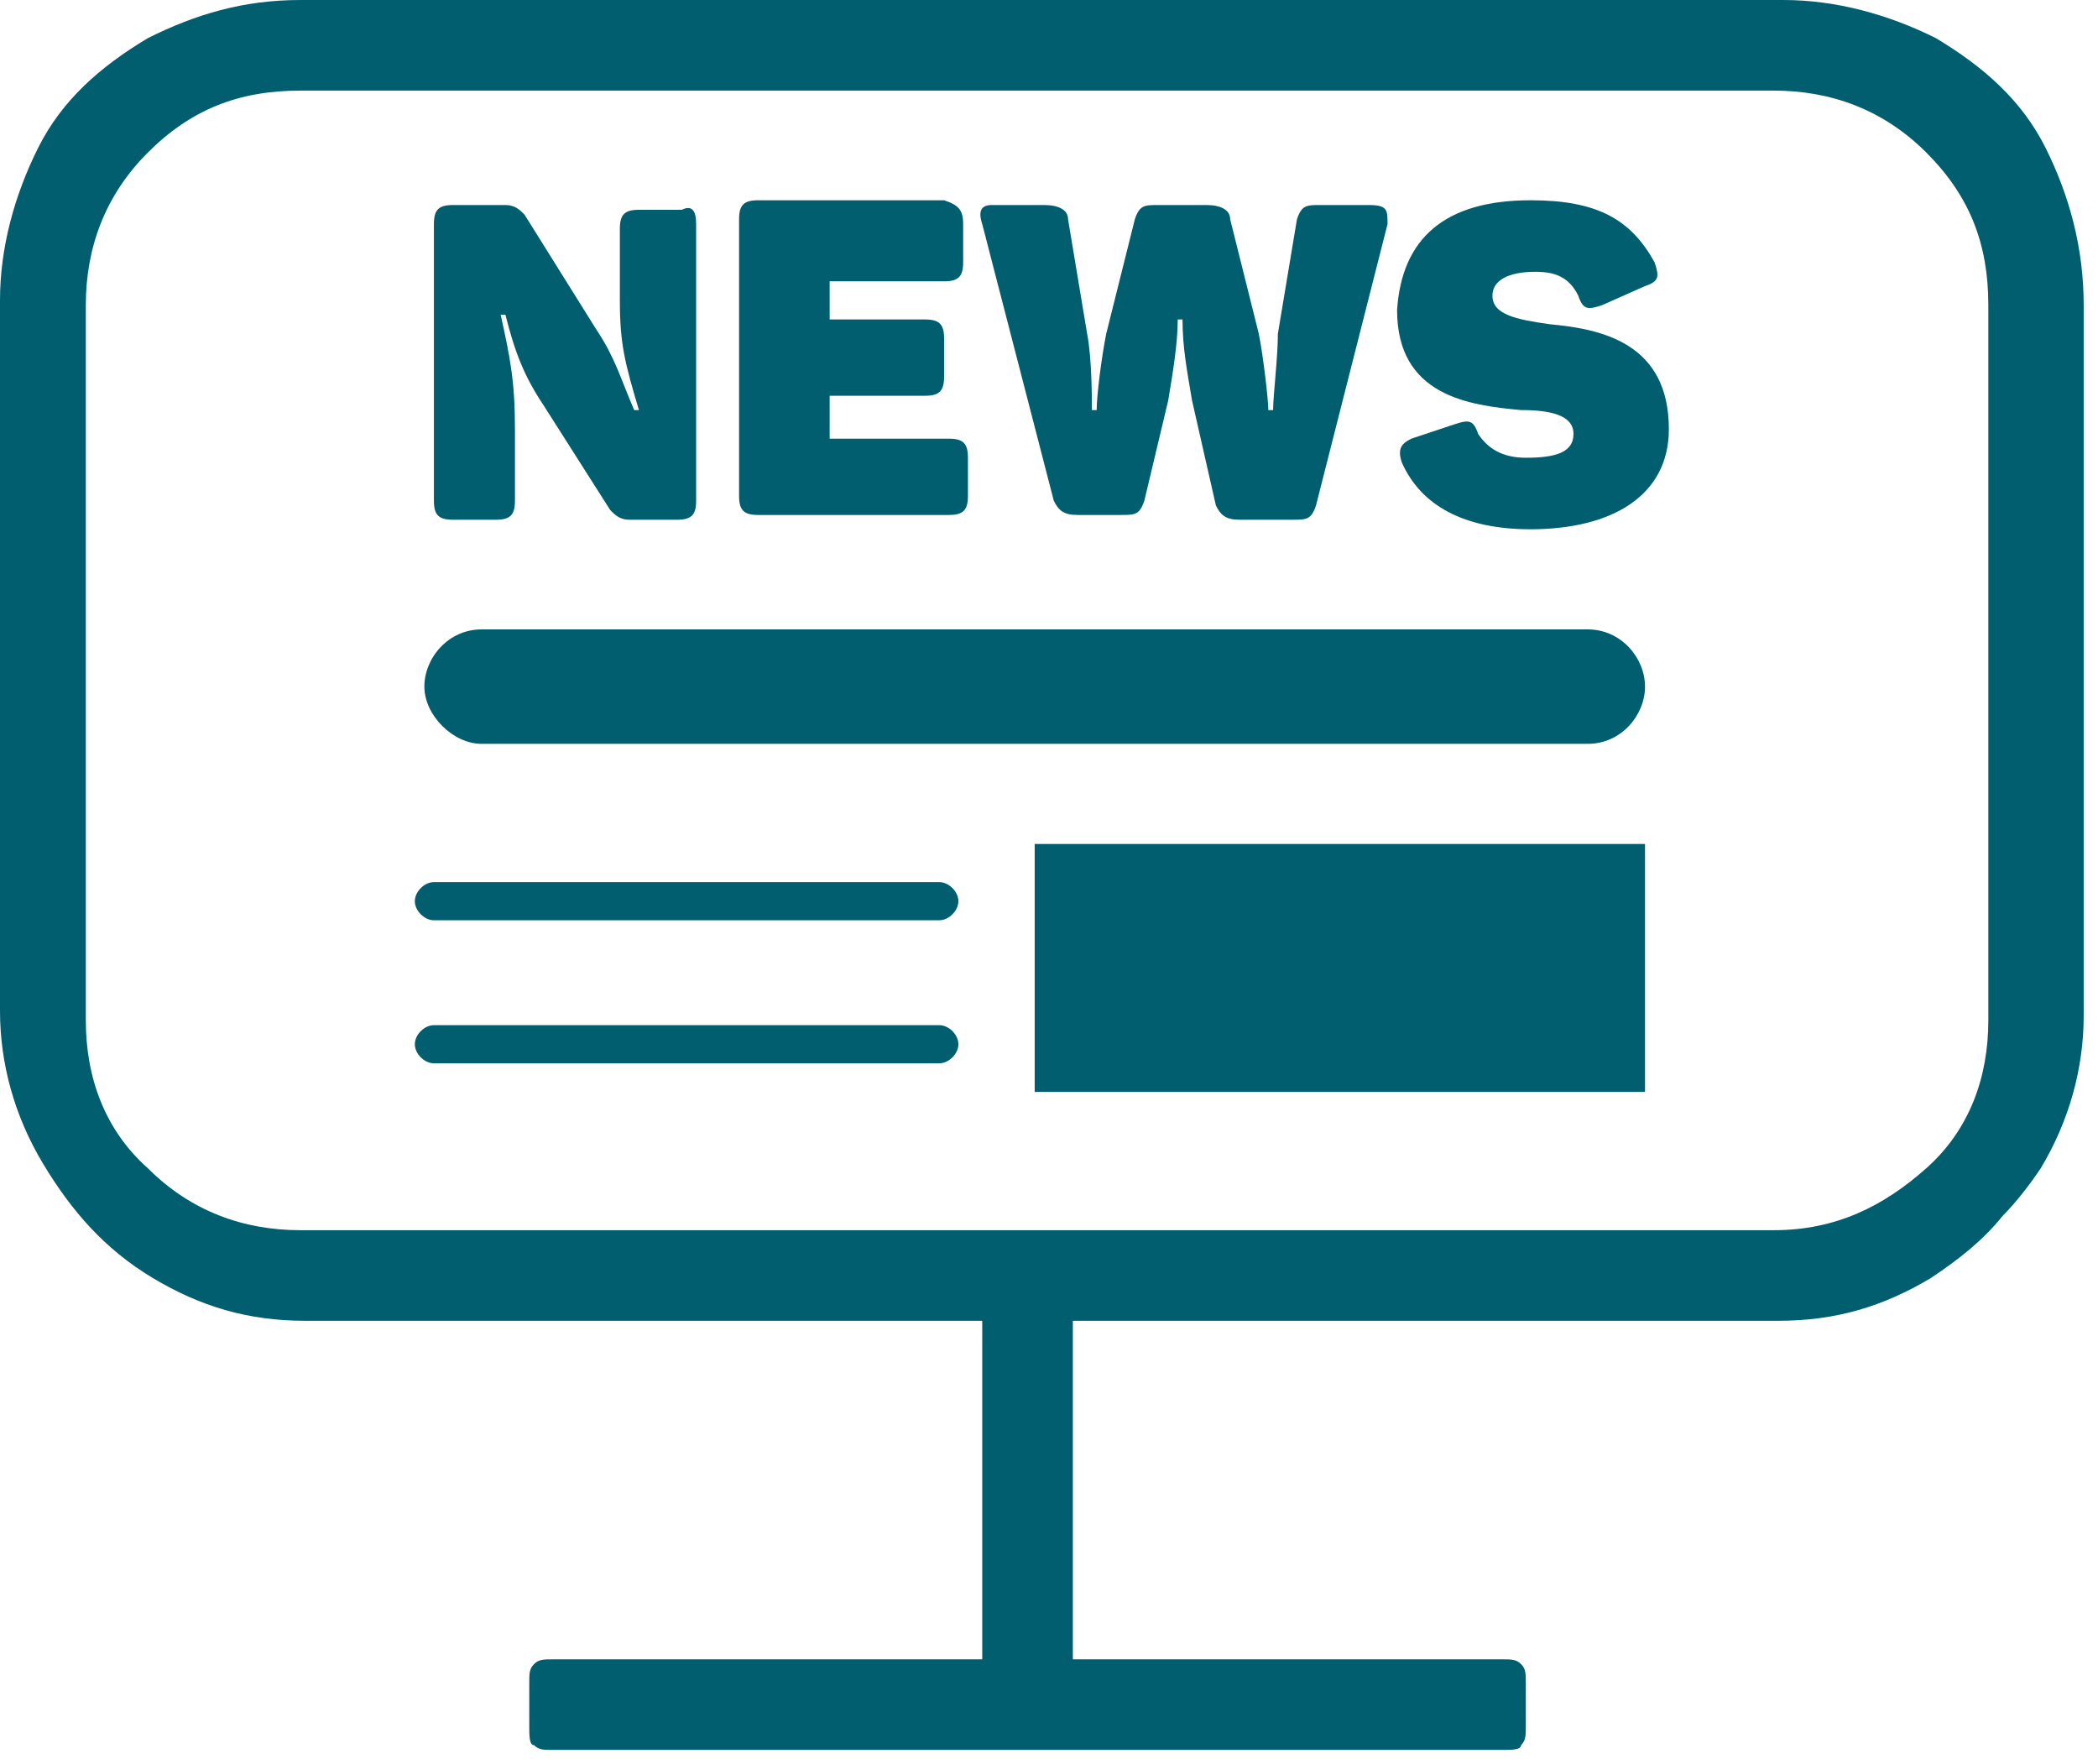 <?xml version="1.0" encoding="UTF-8"?>
<svg width="44px" height="37px" viewBox="0 0 44 37" version="1.1" xmlns="http://www.w3.org/2000/svg" xmlns:xlink="http://www.w3.org/1999/xlink">
    <title>Icon-MyCAMPAIGNS-News-Website-01</title>
    <g id="Page-1" stroke="none" stroke-width="1" fill="none" fill-rule="evenodd">
        <g id="Petrol-100-icons" transform="translate(-761, -543)" fill="#005E6E" fill-rule="nonzero">
            <g id="Icon-MyCAMPAIGNS-News-Website-01" transform="translate(761, 543)">
                <path d="M42.9,3.1 C42.4,2.1 41.6,1.4 40.6,0.8 C39.6,0.3 38.5,0 37.4,0 L21.8,0 L6.3,0 C5.1,0 4.1,0.3 3.1,0.8 C2.1,1.4 1.3,2.1 0.8,3.1 C0.3,4.1 0,5.2 0,6.3 L0,21.2 C0,22.3 0.3,23.4 0.9,24.4 C1.5,25.4 2.2,26.2 3.2,26.8 C4.2,27.4 5.2,27.7 6.4,27.7 L20.6,27.7 L20.6,34.8 L11.6,34.8 C11.4,34.8 11.3,34.8 11.2,34.9 C11.1,35 11.1,35.1 11.1,35.3 L11.1,36.2 C11.1,36.4 11.1,36.6 11.2,36.6 C11.3,36.7 11.4,36.7 11.6,36.7 L31.5,36.7 C31.7,36.7 31.9,36.7 31.9,36.6 C32,36.5 32,36.4 32,36.2 L32,35.3 C32,35.1 32,35 31.9,34.9 C31.8,34.8 31.7,34.8 31.5,34.8 L22.5,34.8 L22.5,27.7 L37.2,27.7 C37.2,27.7 37.3,27.7 37.3,27.7 L37.3,27.7 C38.5,27.7 39.5,27.4 40.5,26.8 C41.1,26.4 41.6,26 42,25.5 C42.3,25.2 42.6,24.8 42.8,24.5 C43.4,23.5 43.7,22.4 43.7,21.3 L43.7,12.4 L43.7,6.4 C43.7,5.2 43.4,4.1 42.9,3.1 Z M41.7,12.4 L41.7,21.4 C41.7,22.6 41.3,23.7 40.4,24.5 C39.5,25.3 38.5,25.8 37.2,25.8 L6.3,25.8 C5.1,25.8 4,25.4 3.1,24.5 C2.2,23.7 1.8,22.6 1.8,21.4 L1.8,6.4 C1.8,5.2 2.2,4.1 3.1,3.2 C4,2.3 5,1.9 6.3,1.9 L21.8,1.9 L37.2,1.9 C38.4,1.9 39.5,2.3 40.4,3.2 C41.3,4.1 41.7,5.1 41.7,6.4 L41.7,12.4 Z" id="Shape"></path>
                <g id="Group" transform="translate(8.7, 4.2)">
                    <g transform="translate(0.4, 0)" id="Path">
                        <path d="M5.5,0.5 L5.5,6.3 C5.5,6.6 5.4,6.7 5.1,6.7 L4.1,6.7 C3.9,6.7 3.8,6.6 3.7,6.5 L2.3,4.3 C1.9,3.7 1.7,3.2 1.5,2.4 L1.4,2.4 C1.6,3.3 1.7,3.8 1.7,4.8 L1.7,6.3 C1.7,6.6 1.6,6.7 1.3,6.7 L0.4,6.7 C0.1,6.7 0,6.6 0,6.3 L0,0.5 C0,0.2 0.1,0.1 0.4,0.1 L1.5,0.1 C1.7,0.1 1.8,0.2 1.9,0.3 L3.4,2.7 C3.8,3.3 3.9,3.7 4.2,4.4 L4.3,4.4 C4,3.4 3.9,3 3.9,2.1 L3.9,0.6 C3.9,0.3 4,0.2 4.3,0.2 L5.2,0.2 C5.4,0.1 5.5,0.2 5.5,0.5 Z"></path>
                        <path d="M11.1,0.5 L11.1,1.3 C11.1,1.6 11,1.7 10.7,1.7 L8.3,1.7 L8.3,2.5 L10.3,2.5 C10.6,2.5 10.7,2.6 10.7,2.9 L10.7,3.7 C10.7,4 10.6,4.1 10.3,4.1 L8.3,4.1 L8.3,5 L10.8,5 C11.1,5 11.2,5.1 11.2,5.4 L11.2,6.2 C11.2,6.5 11.1,6.6 10.8,6.6 L6.8,6.6 C6.5,6.6 6.4,6.5 6.4,6.2 L6.4,0.4 C6.4,0.1 6.5,-3.55271368e-15 6.8,-3.55271368e-15 L10.7,-3.55271368e-15 C11,0.1 11.1,0.2 11.1,0.5 Z"></path>
                        <path d="M20,0.5 L18.5,6.4 C18.4,6.7 18.3,6.7 18,6.7 L16.9,6.7 C16.6,6.7 16.5,6.6 16.4,6.4 L15.9,4.2 C15.8,3.6 15.7,3.1 15.7,2.5 L15.6,2.5 C15.6,3 15.5,3.6 15.4,4.2 L14.9,6.3 C14.8,6.6 14.7,6.6 14.4,6.6 L13.5,6.6 C13.2,6.6 13.1,6.5 13,6.3 L11.5,0.5 C11.4,0.2 11.5,0.1 11.7,0.1 L12.8,0.1 C13.1,0.1 13.3,0.2 13.3,0.4 L13.7,2.8 C13.8,3.3 13.8,4.2 13.8,4.4 L13.9,4.4 C13.9,4.1 14,3.3 14.1,2.8 L14.7,0.4 C14.8,0.1 14.9,0.1 15.2,0.1 L16.2,0.1 C16.5,0.1 16.7,0.2 16.7,0.4 L17.3,2.8 C17.4,3.3 17.5,4.2 17.5,4.4 L17.6,4.4 C17.6,4.1 17.7,3.3 17.7,2.8 L18.1,0.4 C18.2,0.1 18.3,0.1 18.6,0.1 L19.6,0.1 C20,0.1 20,0.2 20,0.5 Z"></path>
                        <path d="M23,0 C24.4,0 25.1,0.4 25.6,1.3 C25.7,1.6 25.7,1.7 25.4,1.8 L24.5,2.2 C24.2,2.3 24.1,2.3 24,2 C23.8,1.6 23.5,1.5 23.1,1.5 C22.5,1.5 22.2,1.7 22.2,2 C22.2,2.4 22.7,2.5 23.4,2.6 C24.5,2.7 25.9,3 25.9,4.8 C25.9,6.2 24.7,6.9 23,6.9 C21.6,6.9 20.7,6.4 20.3,5.5 C20.2,5.2 20.3,5.1 20.5,5 L21.4,4.7 C21.7,4.6 21.8,4.6 21.9,4.9 C22.1,5.2 22.4,5.4 22.9,5.4 C23.5,5.4 23.9,5.3 23.9,4.9 C23.9,4.5 23.4,4.4 22.8,4.4 C21.7,4.3 20.2,4.1 20.2,2.3 C20.3,0.8 21.2,0 23,0 Z"></path>
                    </g>
                    <path d="M24.6,9 L1.4,9 C0.7,9 0.2,9.6 0.2,10.2 C0.2,10.8 0.8,11.4 1.4,11.4 L24.6,11.4 C25.3,11.4 25.8,10.8 25.8,10.2 C25.8,9.6 25.3,9 24.6,9 Z" id="Path"></path>
                    <path d="M11,15.1 L0.4,15.1 C0.2,15.1 0,14.9 0,14.7 C0,14.5 0.2,14.3 0.4,14.3 L11,14.3 C11.2,14.3 11.4,14.5 11.4,14.7 C11.4,14.9 11.2,15.1 11,15.1 Z" id="Path"></path>
                    <path d="M11,18.1 L0.4,18.1 C0.2,18.1 0,17.9 0,17.7 C0,17.5 0.2,17.3 0.4,17.3 L11,17.3 C11.2,17.3 11.4,17.5 11.4,17.7 C11.4,17.9 11.2,18.1 11,18.1 Z" id="Path"></path>
                    <rect id="Rectangle" x="13" y="13.5" width="12.8" height="5.2"></rect>
                </g>
            </g>
        </g>
    </g>
</svg>